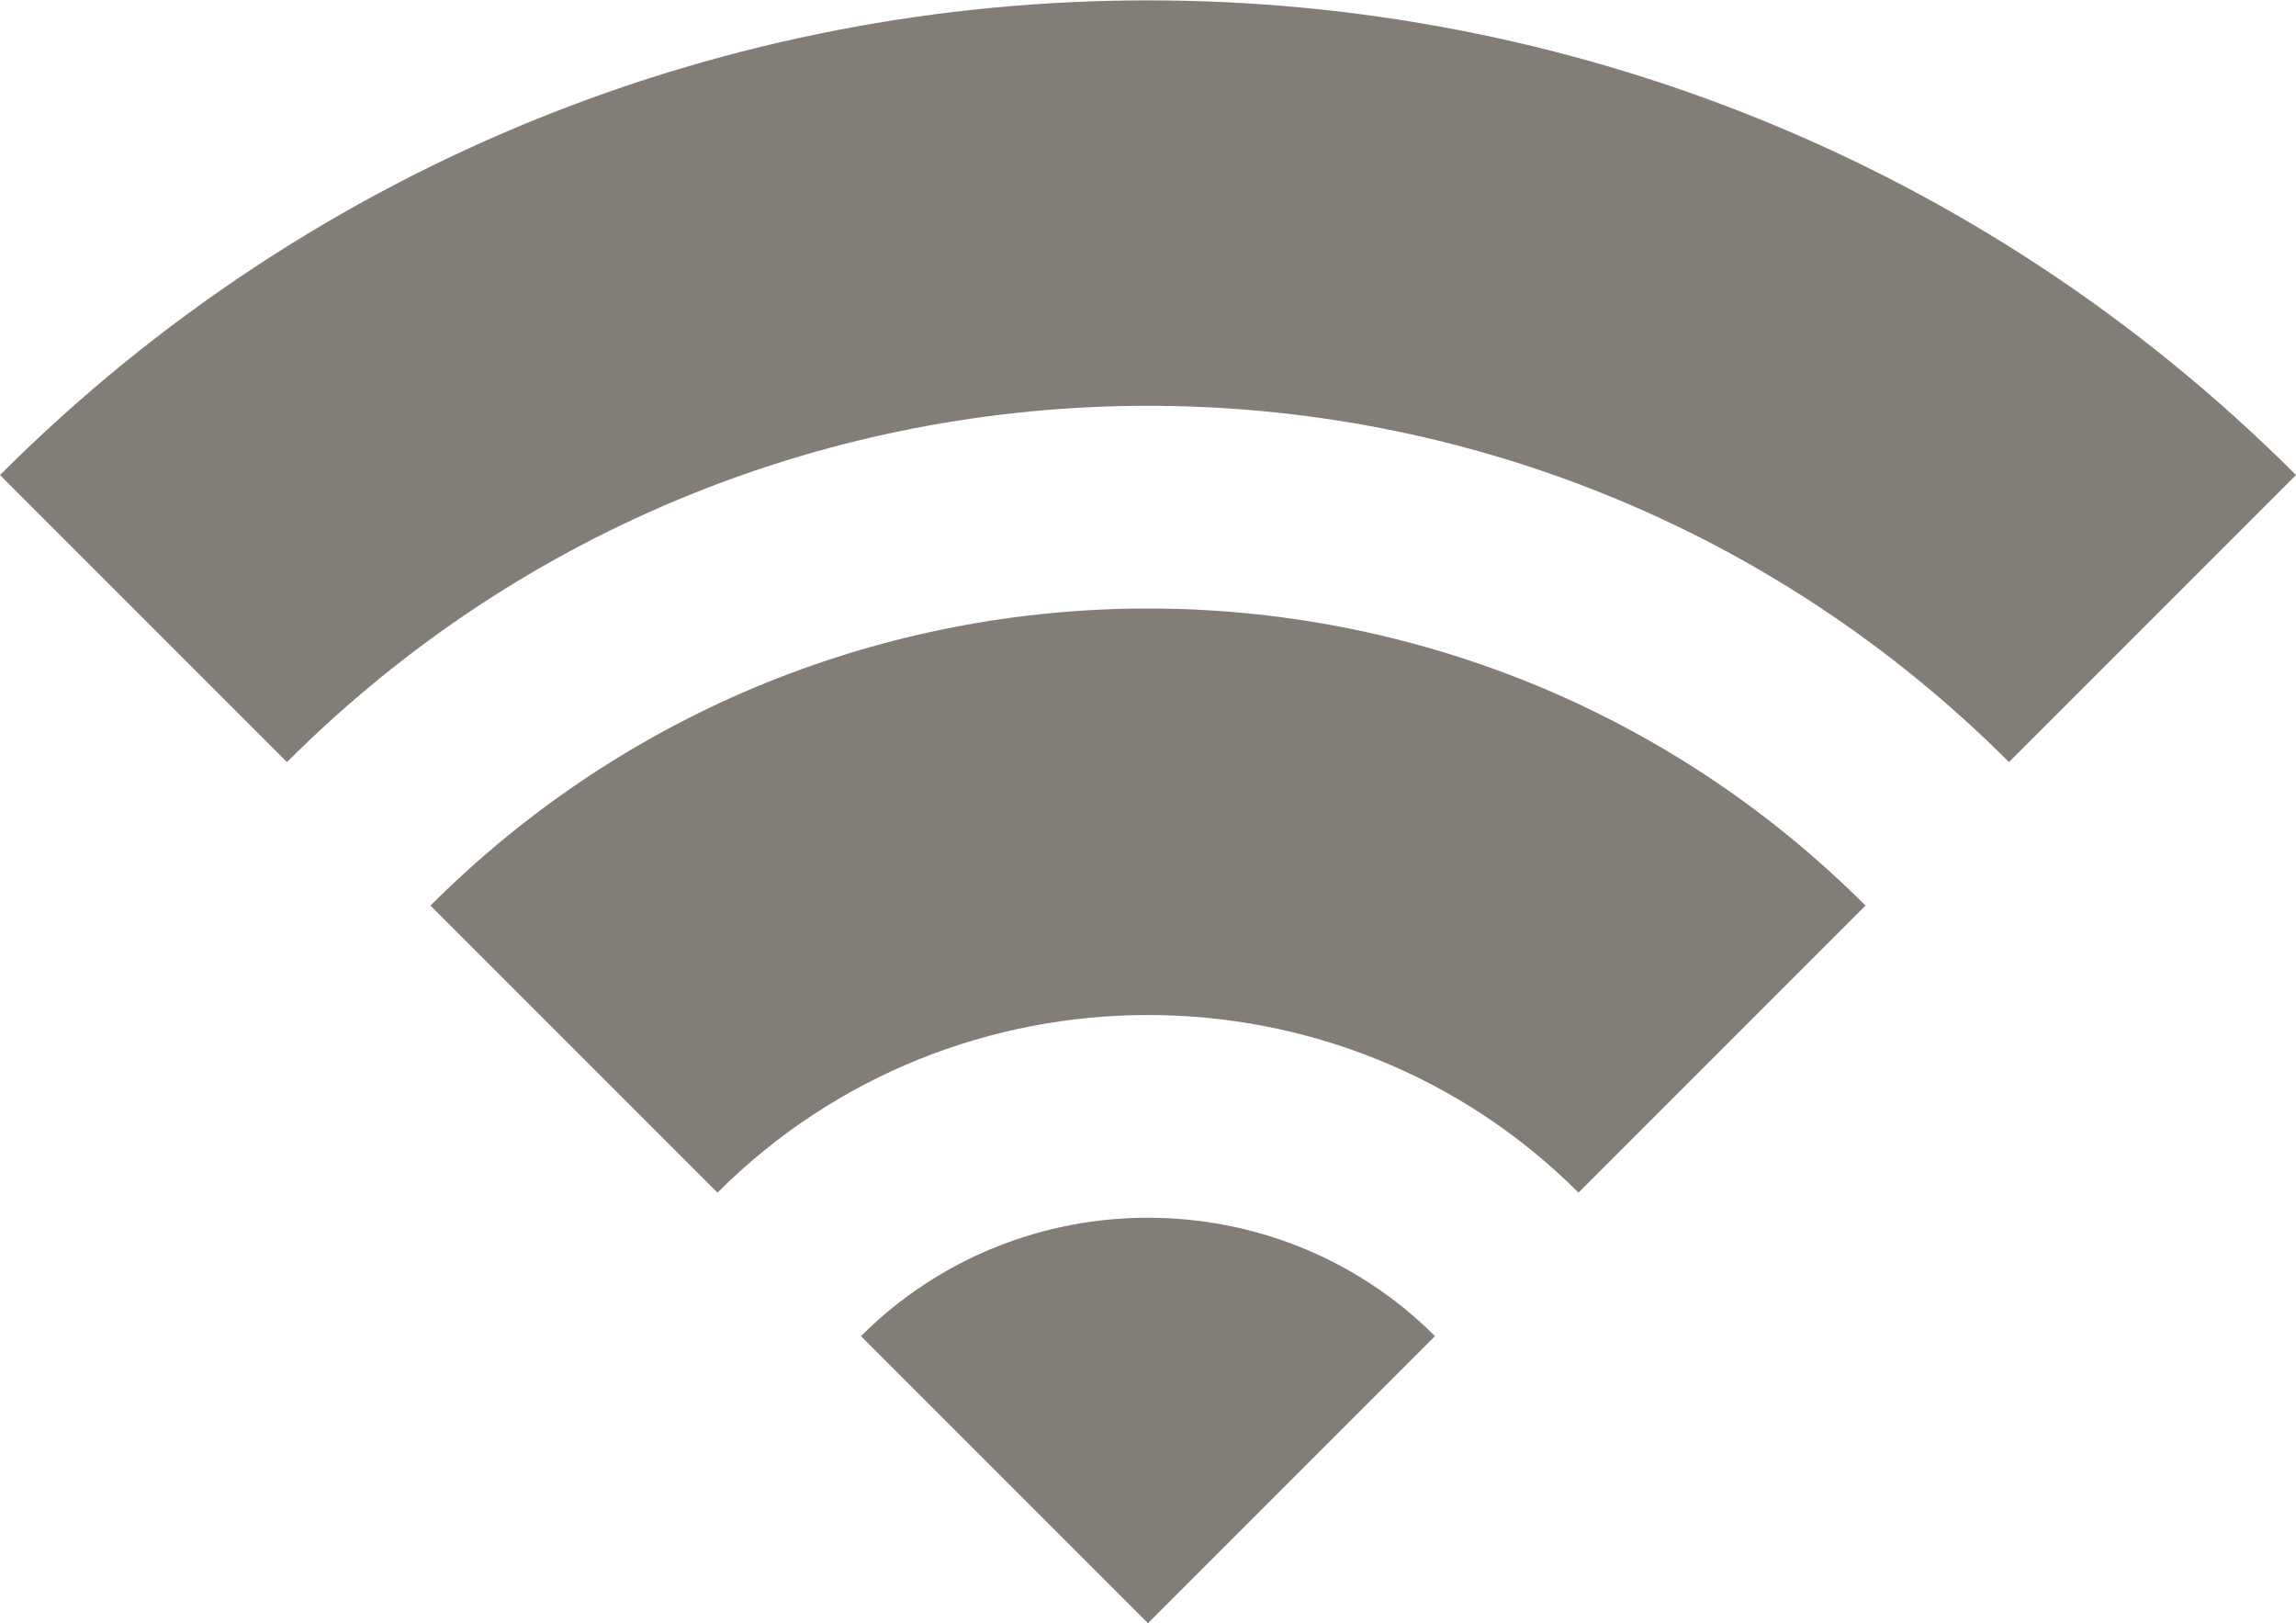 <?xml version="1.0" encoding="UTF-8"?>
<svg id="_レイヤー_2" data-name="レイヤー_2" xmlns="http://www.w3.org/2000/svg" viewBox="0 0 16 11.31">
  <defs>
    <style>
      .cls-1 {
        fill: #827d77;
      }
    </style>
  </defs>
  <g id="_レイヤー_1-2" data-name="レイヤー_1">
    <g>
      <path class="cls-1" d="M0,3.31l2,2c3.31-3.31,8.69-3.31,12,0l2-2C11.59-1.1,4.41-1.1,0,3.31Z"/>
      <path class="cls-1" d="M3,6.31l2,2c1.65-1.65,4.35-1.65,6,0l2-2c-2.76-2.76-7.24-2.76-10,0Z"/>
      <path class="cls-1" d="M6,9.31l2,2,2-2c-1.1-1.1-2.9-1.1-4,0Z"/>
    </g>
  </g>
</svg>